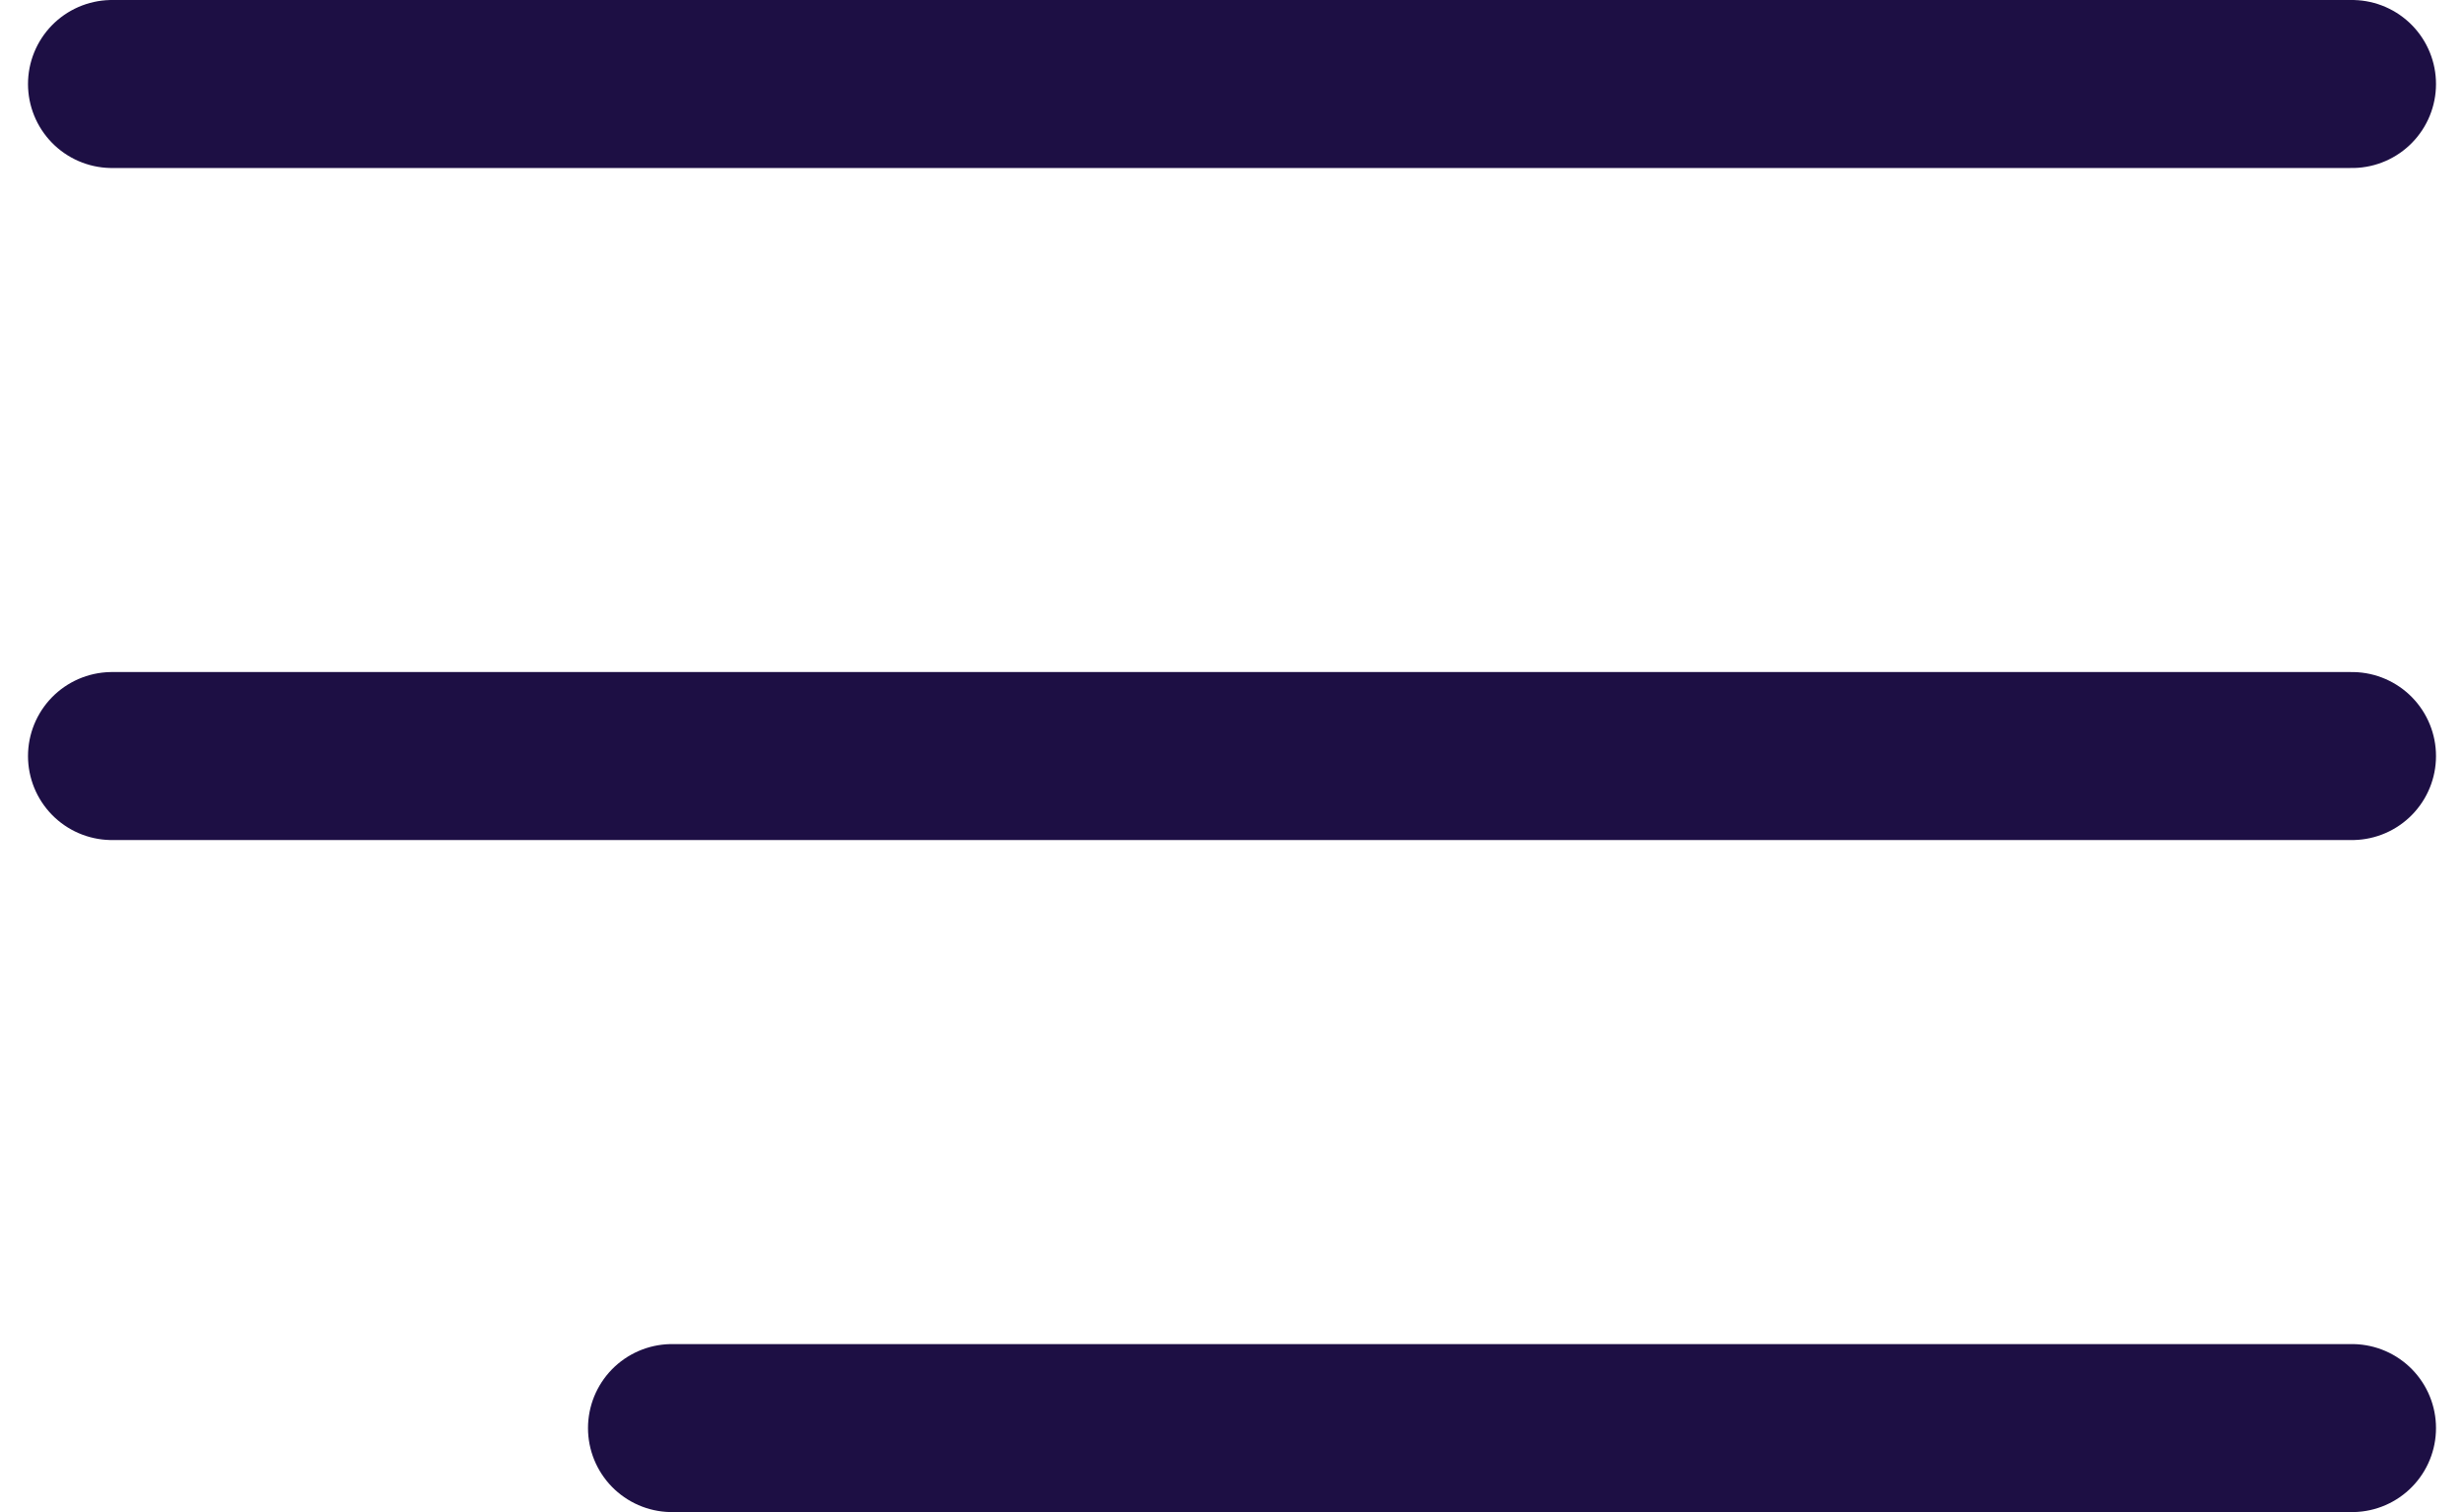 <svg width="44" height="27" viewBox="0 0 44 27" fill="none" xmlns="http://www.w3.org/2000/svg">
<path d="M42 1.5L2 1.5" stroke="#1D0F44" stroke-width="3" stroke-linecap="round"/>
<path d="M42 13.5L2 13.5" stroke="#1D0F44" stroke-width="3" stroke-linecap="round"/>
<path d="M42 25.5L12 25.5" stroke="#1D0F44" stroke-width="3" stroke-linecap="round"/>
</svg>
